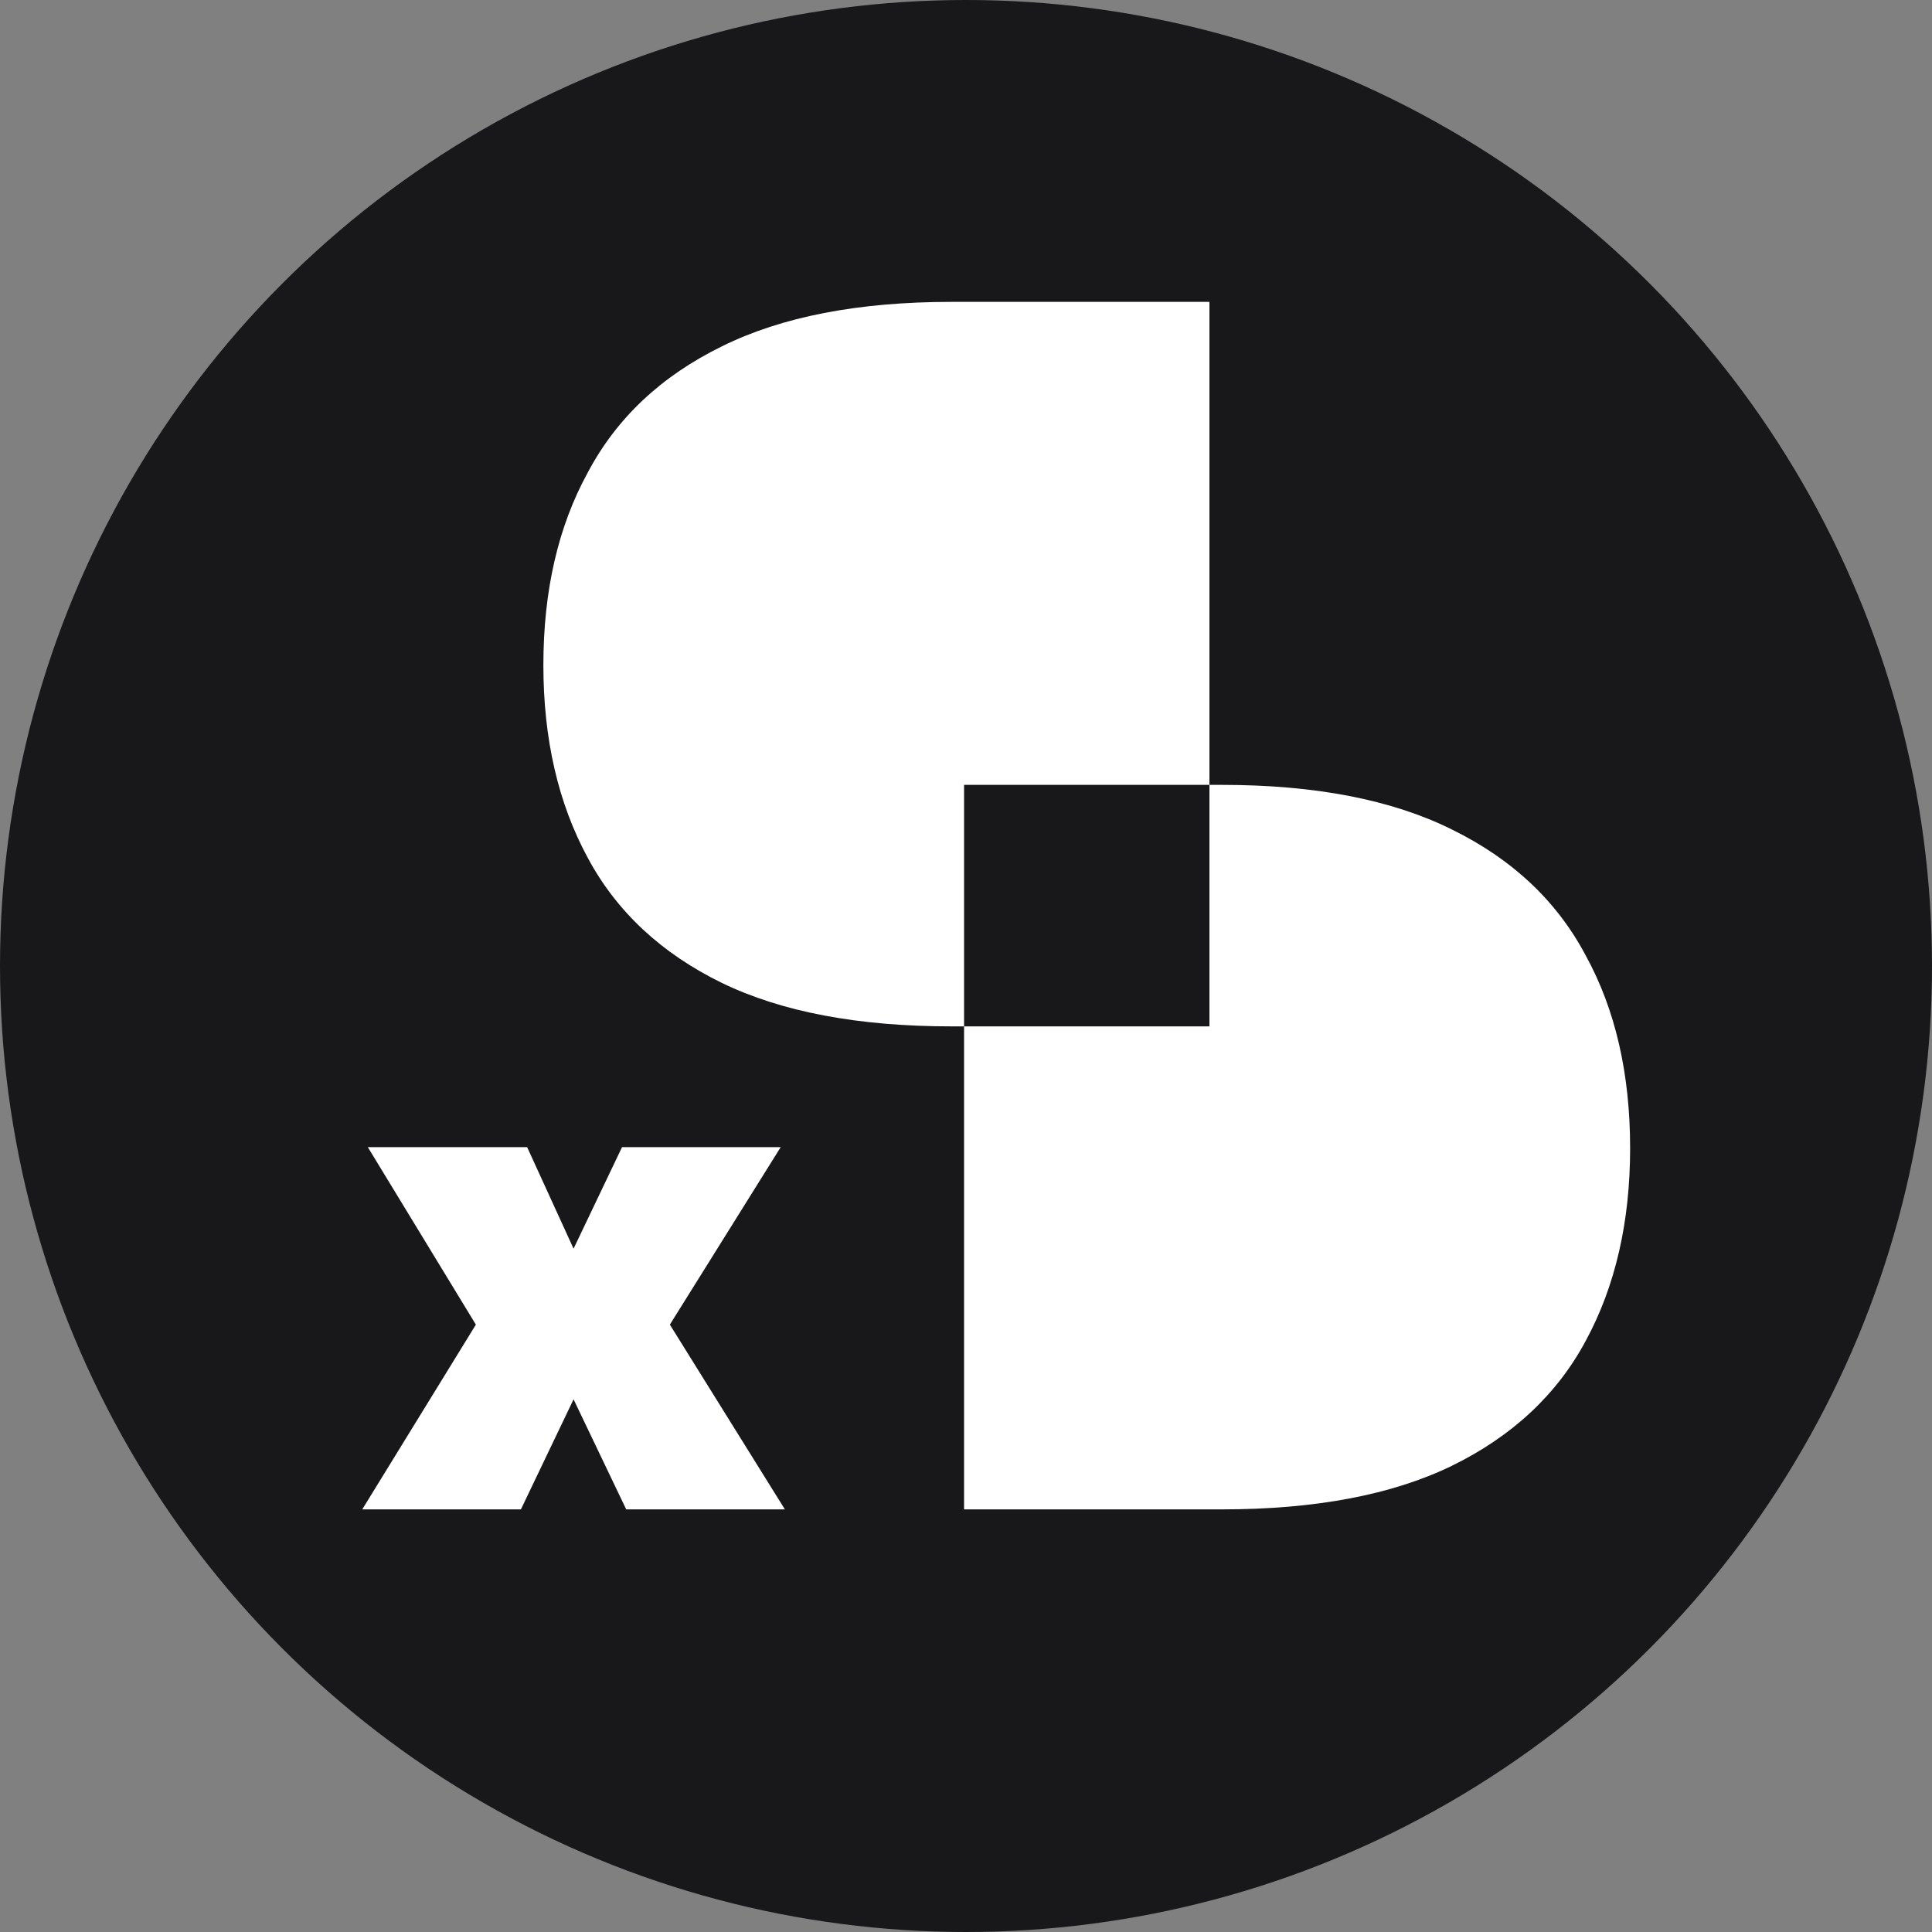 <svg width="32" height="32" viewBox="0 0 32 32" fill="none" xmlns="http://www.w3.org/2000/svg">
<rect x="0" y="0" width="32" height="32" fill="#808080" stroke="none"/>
<circle cx="16" cy="16" r="16" fill="#18181B"/>
<path fill-rule="evenodd" clip-rule="evenodd" d="M20.032 13V17H15.968V13H20.032ZM20.032 13V5H15.759C14.215 5 12.947 5.246 11.956 5.737C10.952 6.229 10.211 6.926 9.734 7.829C9.245 8.72 9 9.783 9 11.017C9 12.24 9.245 13.303 9.734 14.206C10.211 15.097 10.952 15.789 11.956 16.28C12.947 16.76 14.215 17 15.759 17H15.968V25H20.241C21.785 25 23.053 24.76 24.044 24.28C25.048 23.789 25.789 23.097 26.266 22.206C26.755 21.303 27 20.24 27 19.017C27 17.783 26.755 16.72 26.266 15.829C25.789 14.926 25.048 14.229 24.044 13.737C23.053 13.246 21.785 13 20.241 13H20.032Z" fill="white"/>
<path d="M7.882 21.94L6.092 19H8.731L9.5 20.682L10.303 19H12.931L11.095 21.94L13 25H10.372L9.5 23.177L8.628 25H6L7.882 21.94Z" fill="white"/>
</svg>
